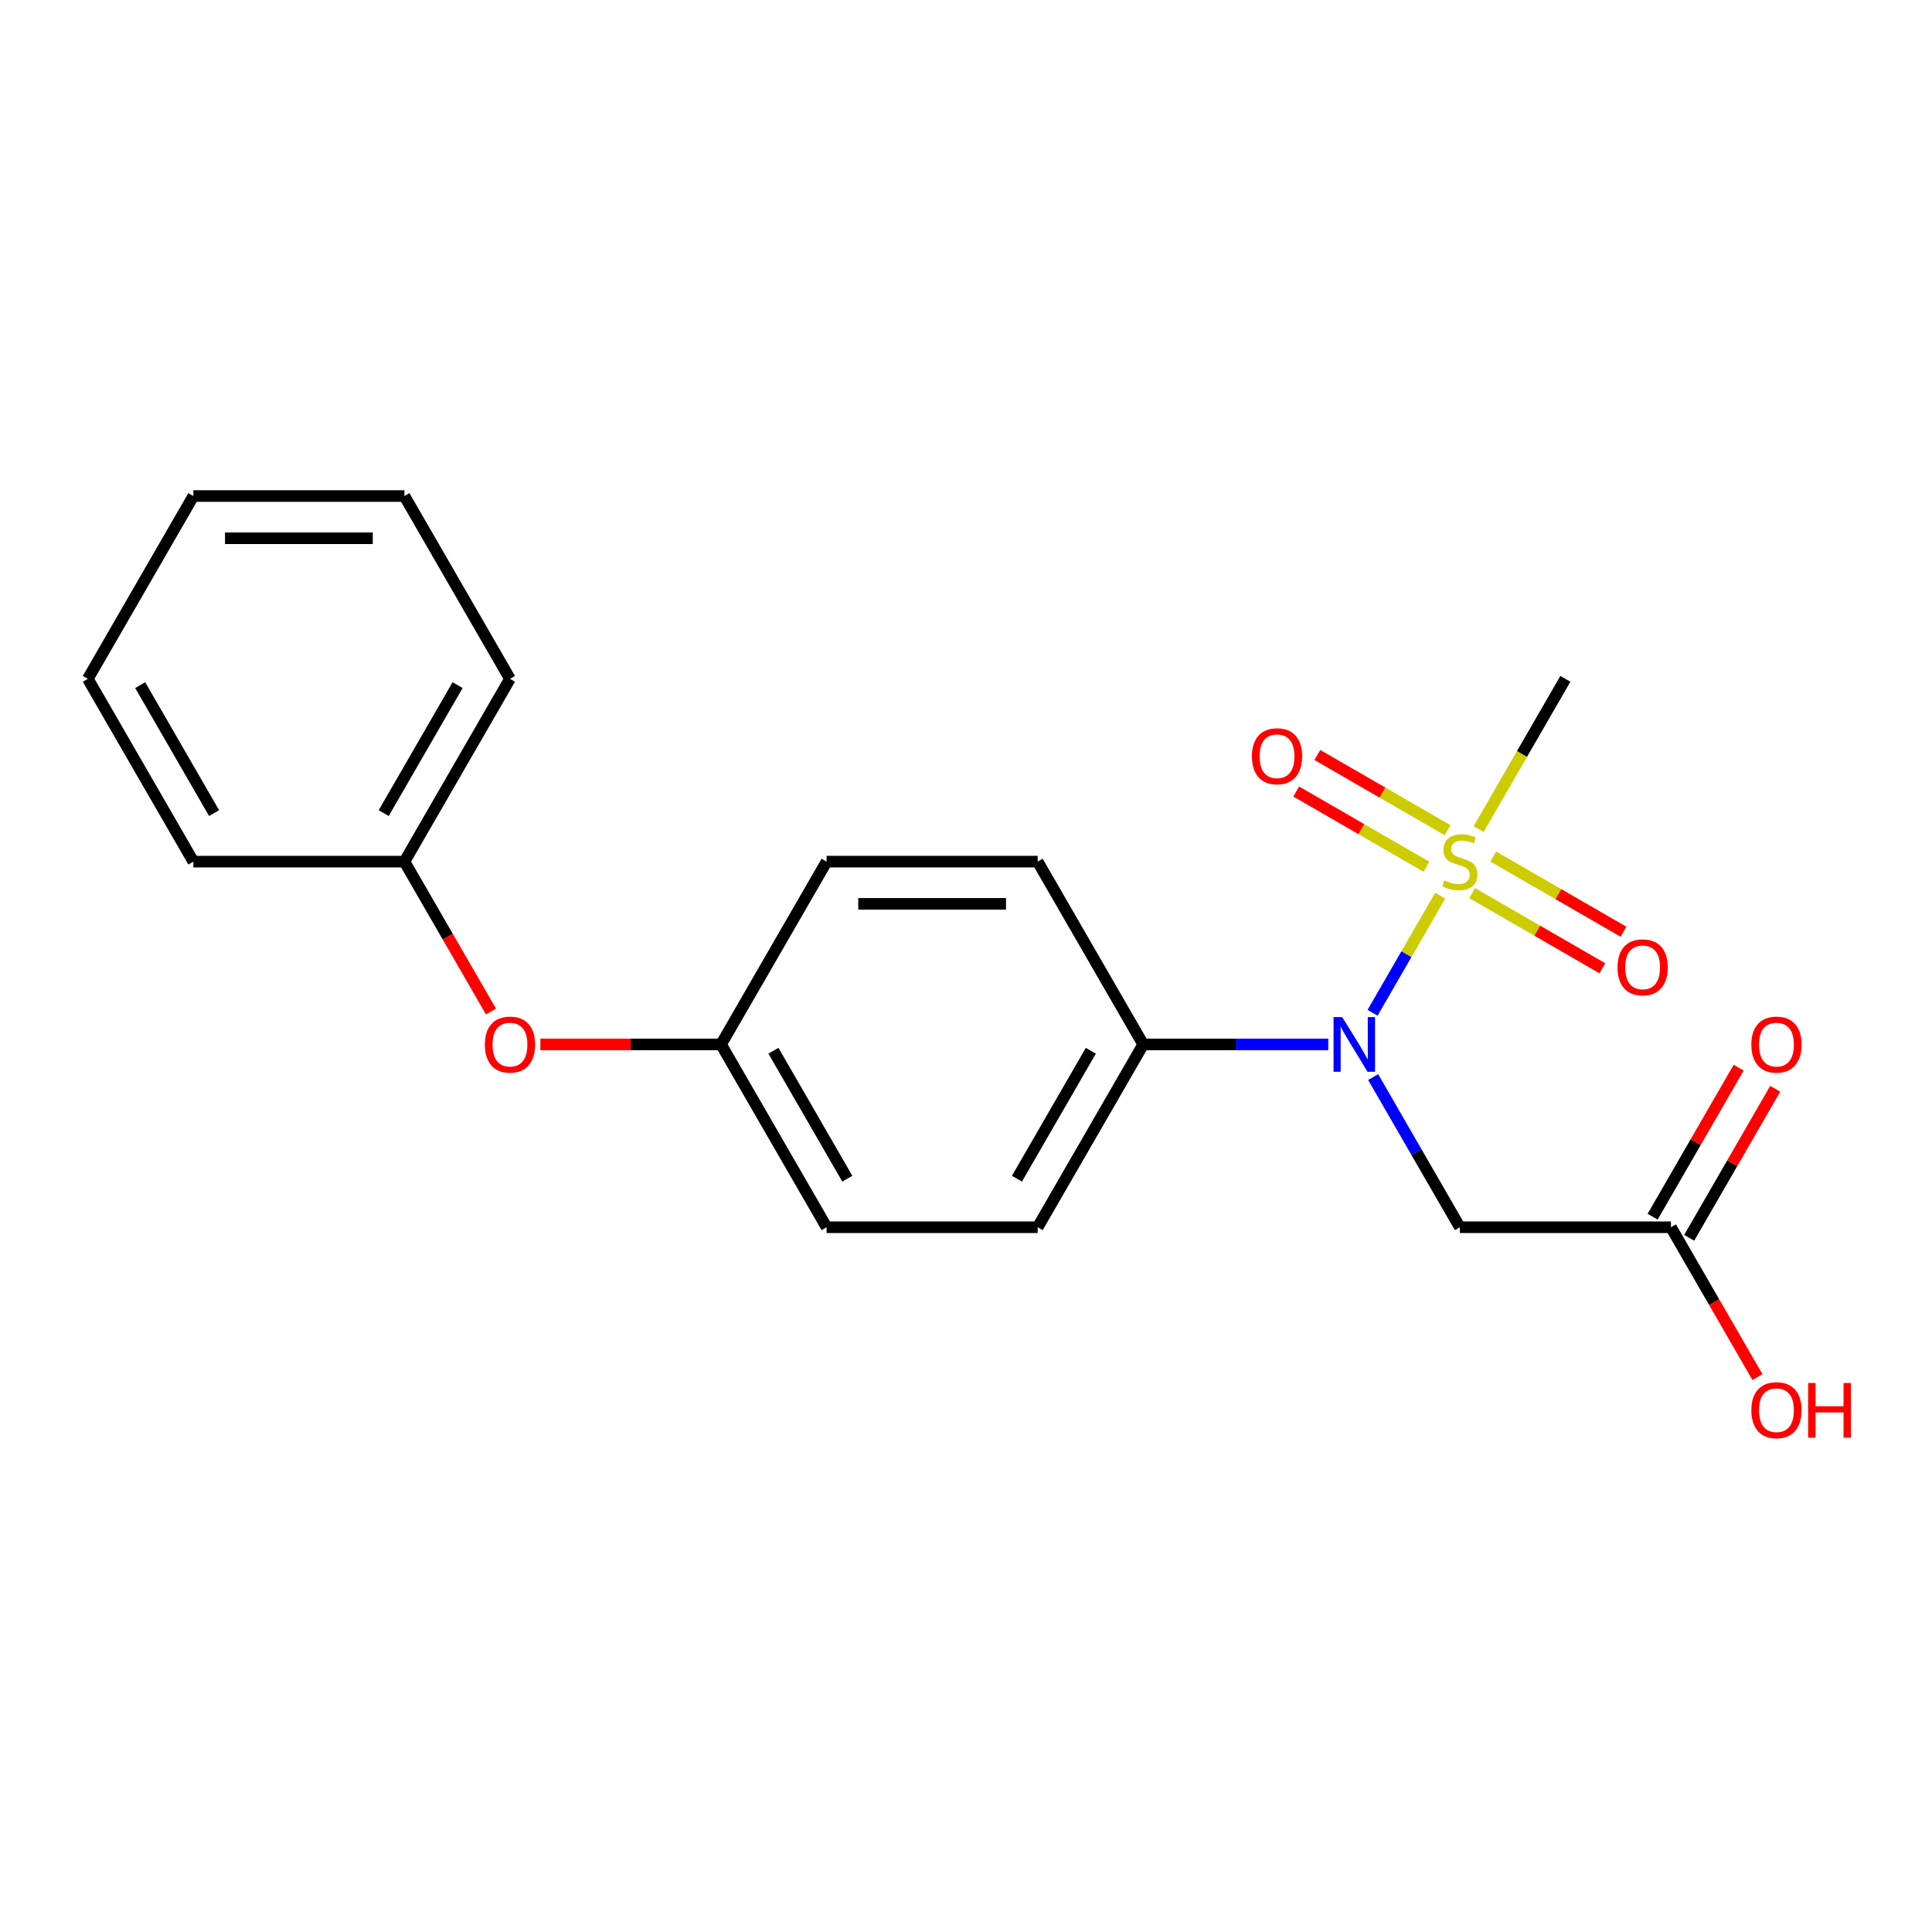 <?xml version='1.0' encoding='iso-8859-1'?>
<svg version='1.1' baseProfile='full'
              xmlns='http://www.w3.org/2000/svg'
                      xmlns:rdkit='http://www.rdkit.org/xml'
                      xmlns:xlink='http://www.w3.org/1999/xlink'
                  xml:space='preserve'
width='1000px' height='1000px' viewBox='0 0 1000 1000'>
<!-- END OF HEADER -->
<rect style='opacity:1.0;fill:#FFFFFF;stroke:none' width='1000' height='1000' x='0' y='0'> </rect>
<path class='bond-0' d='M 745.443,463.594 L 727.942,493.905' style='fill:none;fill-rule:evenodd;stroke:#CCCC00;stroke-width:6px;stroke-linecap:butt;stroke-linejoin:miter;stroke-opacity:1' />
<path class='bond-0' d='M 727.942,493.905 L 710.442,524.217' style='fill:none;fill-rule:evenodd;stroke:#0000FF;stroke-width:6px;stroke-linecap:butt;stroke-linejoin:miter;stroke-opacity:1' />
<path class='bond-3' d='M 749.262,429.702 L 715.554,410.24' style='fill:none;fill-rule:evenodd;stroke:#CCCC00;stroke-width:6px;stroke-linecap:butt;stroke-linejoin:miter;stroke-opacity:1' />
<path class='bond-3' d='M 715.554,410.24 L 681.846,390.779' style='fill:none;fill-rule:evenodd;stroke:#FF0000;stroke-width:6px;stroke-linecap:butt;stroke-linejoin:miter;stroke-opacity:1' />
<path class='bond-3' d='M 738.337,448.625 L 704.629,429.164' style='fill:none;fill-rule:evenodd;stroke:#CCCC00;stroke-width:6px;stroke-linecap:butt;stroke-linejoin:miter;stroke-opacity:1' />
<path class='bond-3' d='M 704.629,429.164 L 670.921,409.703' style='fill:none;fill-rule:evenodd;stroke:#FF0000;stroke-width:6px;stroke-linecap:butt;stroke-linejoin:miter;stroke-opacity:1' />
<path class='bond-4' d='M 761.959,462.264 L 795.667,481.725' style='fill:none;fill-rule:evenodd;stroke:#CCCC00;stroke-width:6px;stroke-linecap:butt;stroke-linejoin:miter;stroke-opacity:1' />
<path class='bond-4' d='M 795.667,481.725 L 829.375,501.186' style='fill:none;fill-rule:evenodd;stroke:#FF0000;stroke-width:6px;stroke-linecap:butt;stroke-linejoin:miter;stroke-opacity:1' />
<path class='bond-4' d='M 772.885,443.34 L 806.593,462.801' style='fill:none;fill-rule:evenodd;stroke:#CCCC00;stroke-width:6px;stroke-linecap:butt;stroke-linejoin:miter;stroke-opacity:1' />
<path class='bond-4' d='M 806.593,462.801 L 840.3,482.263' style='fill:none;fill-rule:evenodd;stroke:#FF0000;stroke-width:6px;stroke-linecap:butt;stroke-linejoin:miter;stroke-opacity:1' />
<path class='bond-10' d='M 765.34,429.131 L 787.789,390.248' style='fill:none;fill-rule:evenodd;stroke:#CCCC00;stroke-width:6px;stroke-linecap:butt;stroke-linejoin:miter;stroke-opacity:1' />
<path class='bond-10' d='M 787.789,390.248 L 810.238,351.365' style='fill:none;fill-rule:evenodd;stroke:#000000;stroke-width:6px;stroke-linecap:butt;stroke-linejoin:miter;stroke-opacity:1' />
<path class='bond-1' d='M 710.736,557.491 L 733.173,596.354' style='fill:none;fill-rule:evenodd;stroke:#0000FF;stroke-width:6px;stroke-linecap:butt;stroke-linejoin:miter;stroke-opacity:1' />
<path class='bond-1' d='M 733.173,596.354 L 755.611,635.217' style='fill:none;fill-rule:evenodd;stroke:#000000;stroke-width:6px;stroke-linecap:butt;stroke-linejoin:miter;stroke-opacity:1' />
<path class='bond-5' d='M 687.512,540.6 L 639.62,540.6' style='fill:none;fill-rule:evenodd;stroke:#0000FF;stroke-width:6px;stroke-linecap:butt;stroke-linejoin:miter;stroke-opacity:1' />
<path class='bond-5' d='M 639.62,540.6 L 591.728,540.6' style='fill:none;fill-rule:evenodd;stroke:#000000;stroke-width:6px;stroke-linecap:butt;stroke-linejoin:miter;stroke-opacity:1' />
<path class='bond-2' d='M 755.611,635.217 L 864.865,635.217' style='fill:none;fill-rule:evenodd;stroke:#000000;stroke-width:6px;stroke-linecap:butt;stroke-linejoin:miter;stroke-opacity:1' />
<path class='bond-6' d='M 874.327,640.68 L 896.592,602.117' style='fill:none;fill-rule:evenodd;stroke:#000000;stroke-width:6px;stroke-linecap:butt;stroke-linejoin:miter;stroke-opacity:1' />
<path class='bond-6' d='M 896.592,602.117 L 918.856,563.554' style='fill:none;fill-rule:evenodd;stroke:#FF0000;stroke-width:6px;stroke-linecap:butt;stroke-linejoin:miter;stroke-opacity:1' />
<path class='bond-6' d='M 855.404,629.755 L 877.668,591.192' style='fill:none;fill-rule:evenodd;stroke:#000000;stroke-width:6px;stroke-linecap:butt;stroke-linejoin:miter;stroke-opacity:1' />
<path class='bond-6' d='M 877.668,591.192 L 899.932,552.629' style='fill:none;fill-rule:evenodd;stroke:#FF0000;stroke-width:6px;stroke-linecap:butt;stroke-linejoin:miter;stroke-opacity:1' />
<path class='bond-12' d='M 864.865,635.217 L 887.257,674' style='fill:none;fill-rule:evenodd;stroke:#000000;stroke-width:6px;stroke-linecap:butt;stroke-linejoin:miter;stroke-opacity:1' />
<path class='bond-12' d='M 887.257,674 L 909.648,712.783' style='fill:none;fill-rule:evenodd;stroke:#FF0000;stroke-width:6px;stroke-linecap:butt;stroke-linejoin:miter;stroke-opacity:1' />
<path class='bond-8' d='M 591.728,540.6 L 537.101,635.217' style='fill:none;fill-rule:evenodd;stroke:#000000;stroke-width:6px;stroke-linecap:butt;stroke-linejoin:miter;stroke-opacity:1' />
<path class='bond-8' d='M 564.611,543.867 L 526.372,610.099' style='fill:none;fill-rule:evenodd;stroke:#000000;stroke-width:6px;stroke-linecap:butt;stroke-linejoin:miter;stroke-opacity:1' />
<path class='bond-9' d='M 591.728,540.6 L 537.101,445.983' style='fill:none;fill-rule:evenodd;stroke:#000000;stroke-width:6px;stroke-linecap:butt;stroke-linejoin:miter;stroke-opacity:1' />
<path class='bond-7' d='M 279.695,540.6 L 326.457,540.6' style='fill:none;fill-rule:evenodd;stroke:#FF0000;stroke-width:6px;stroke-linecap:butt;stroke-linejoin:miter;stroke-opacity:1' />
<path class='bond-7' d='M 326.457,540.6 L 373.219,540.6' style='fill:none;fill-rule:evenodd;stroke:#000000;stroke-width:6px;stroke-linecap:butt;stroke-linejoin:miter;stroke-opacity:1' />
<path class='bond-15' d='M 254.12,523.549 L 231.728,484.766' style='fill:none;fill-rule:evenodd;stroke:#FF0000;stroke-width:6px;stroke-linecap:butt;stroke-linejoin:miter;stroke-opacity:1' />
<path class='bond-15' d='M 231.728,484.766 L 209.337,445.983' style='fill:none;fill-rule:evenodd;stroke:#000000;stroke-width:6px;stroke-linecap:butt;stroke-linejoin:miter;stroke-opacity:1' />
<path class='bond-14' d='M 537.101,635.217 L 427.846,635.217' style='fill:none;fill-rule:evenodd;stroke:#000000;stroke-width:6px;stroke-linecap:butt;stroke-linejoin:miter;stroke-opacity:1' />
<path class='bond-13' d='M 537.101,445.983 L 427.846,445.983' style='fill:none;fill-rule:evenodd;stroke:#000000;stroke-width:6px;stroke-linecap:butt;stroke-linejoin:miter;stroke-opacity:1' />
<path class='bond-13' d='M 520.713,467.834 L 444.235,467.834' style='fill:none;fill-rule:evenodd;stroke:#000000;stroke-width:6px;stroke-linecap:butt;stroke-linejoin:miter;stroke-opacity:1' />
<path class='bond-11' d='M 373.219,540.6 L 427.846,445.983' style='fill:none;fill-rule:evenodd;stroke:#000000;stroke-width:6px;stroke-linecap:butt;stroke-linejoin:miter;stroke-opacity:1' />
<path class='bond-21' d='M 373.219,540.6 L 427.846,635.217' style='fill:none;fill-rule:evenodd;stroke:#000000;stroke-width:6px;stroke-linecap:butt;stroke-linejoin:miter;stroke-opacity:1' />
<path class='bond-21' d='M 400.336,543.867 L 438.576,610.099' style='fill:none;fill-rule:evenodd;stroke:#000000;stroke-width:6px;stroke-linecap:butt;stroke-linejoin:miter;stroke-opacity:1' />
<path class='bond-16' d='M 209.337,445.983 L 263.964,351.365' style='fill:none;fill-rule:evenodd;stroke:#000000;stroke-width:6px;stroke-linecap:butt;stroke-linejoin:miter;stroke-opacity:1' />
<path class='bond-16' d='M 198.607,420.864 L 236.847,354.632' style='fill:none;fill-rule:evenodd;stroke:#000000;stroke-width:6px;stroke-linecap:butt;stroke-linejoin:miter;stroke-opacity:1' />
<path class='bond-17' d='M 209.337,445.983 L 100.082,445.983' style='fill:none;fill-rule:evenodd;stroke:#000000;stroke-width:6px;stroke-linecap:butt;stroke-linejoin:miter;stroke-opacity:1' />
<path class='bond-19' d='M 263.964,351.365 L 209.337,256.748' style='fill:none;fill-rule:evenodd;stroke:#000000;stroke-width:6px;stroke-linecap:butt;stroke-linejoin:miter;stroke-opacity:1' />
<path class='bond-18' d='M 100.082,445.983 L 45.455,351.365' style='fill:none;fill-rule:evenodd;stroke:#000000;stroke-width:6px;stroke-linecap:butt;stroke-linejoin:miter;stroke-opacity:1' />
<path class='bond-18' d='M 110.811,420.864 L 72.572,354.632' style='fill:none;fill-rule:evenodd;stroke:#000000;stroke-width:6px;stroke-linecap:butt;stroke-linejoin:miter;stroke-opacity:1' />
<path class='bond-20' d='M 45.455,351.365 L 100.082,256.748' style='fill:none;fill-rule:evenodd;stroke:#000000;stroke-width:6px;stroke-linecap:butt;stroke-linejoin:miter;stroke-opacity:1' />
<path class='bond-22' d='M 209.337,256.748 L 100.082,256.748' style='fill:none;fill-rule:evenodd;stroke:#000000;stroke-width:6px;stroke-linecap:butt;stroke-linejoin:miter;stroke-opacity:1' />
<path class='bond-22' d='M 192.949,278.599 L 116.47,278.599' style='fill:none;fill-rule:evenodd;stroke:#000000;stroke-width:6px;stroke-linecap:butt;stroke-linejoin:miter;stroke-opacity:1' />
<path  class='atom-0' d='M 747.611 455.703
Q 747.931 455.823, 749.251 456.383
Q 750.571 456.943, 752.011 457.303
Q 753.491 457.623, 754.931 457.623
Q 757.611 457.623, 759.171 456.343
Q 760.731 455.023, 760.731 452.743
Q 760.731 451.183, 759.931 450.223
Q 759.171 449.263, 757.971 448.743
Q 756.771 448.223, 754.771 447.623
Q 752.251 446.863, 750.731 446.143
Q 749.251 445.423, 748.171 443.903
Q 747.131 442.383, 747.131 439.823
Q 747.131 436.263, 749.531 434.063
Q 751.971 431.863, 756.771 431.863
Q 760.051 431.863, 763.771 433.423
L 762.851 436.503
Q 759.451 435.103, 756.891 435.103
Q 754.131 435.103, 752.611 436.263
Q 751.091 437.383, 751.131 439.343
Q 751.131 440.863, 751.891 441.783
Q 752.691 442.703, 753.811 443.223
Q 754.971 443.743, 756.891 444.343
Q 759.451 445.143, 760.971 445.943
Q 762.491 446.743, 763.571 448.383
Q 764.691 449.983, 764.691 452.743
Q 764.691 456.663, 762.051 458.783
Q 759.451 460.863, 755.091 460.863
Q 752.571 460.863, 750.651 460.303
Q 748.771 459.783, 746.531 458.863
L 747.611 455.703
' fill='#CCCC00'/>
<path  class='atom-1' d='M 694.723 526.44
L 704.003 541.44
Q 704.923 542.92, 706.403 545.6
Q 707.883 548.28, 707.963 548.44
L 707.963 526.44
L 711.723 526.44
L 711.723 554.76
L 707.843 554.76
L 697.883 538.36
Q 696.723 536.44, 695.483 534.24
Q 694.283 532.04, 693.923 531.36
L 693.923 554.76
L 690.243 554.76
L 690.243 526.44
L 694.723 526.44
' fill='#0000FF'/>
<path  class='atom-4' d='M 647.993 391.435
Q 647.993 384.635, 651.353 380.835
Q 654.713 377.035, 660.993 377.035
Q 667.273 377.035, 670.633 380.835
Q 673.993 384.635, 673.993 391.435
Q 673.993 398.315, 670.593 402.235
Q 667.193 406.115, 660.993 406.115
Q 654.753 406.115, 651.353 402.235
Q 647.993 398.355, 647.993 391.435
M 660.993 402.915
Q 665.313 402.915, 667.633 400.035
Q 669.993 397.115, 669.993 391.435
Q 669.993 385.875, 667.633 383.075
Q 665.313 380.235, 660.993 380.235
Q 656.673 380.235, 654.313 383.035
Q 651.993 385.835, 651.993 391.435
Q 651.993 397.155, 654.313 400.035
Q 656.673 402.915, 660.993 402.915
' fill='#FF0000'/>
<path  class='atom-5' d='M 837.228 500.69
Q 837.228 493.89, 840.588 490.09
Q 843.948 486.29, 850.228 486.29
Q 856.508 486.29, 859.868 490.09
Q 863.228 493.89, 863.228 500.69
Q 863.228 507.57, 859.828 511.49
Q 856.428 515.37, 850.228 515.37
Q 843.988 515.37, 840.588 511.49
Q 837.228 507.61, 837.228 500.69
M 850.228 512.17
Q 854.548 512.17, 856.868 509.29
Q 859.228 506.37, 859.228 500.69
Q 859.228 495.13, 856.868 492.33
Q 854.548 489.49, 850.228 489.49
Q 845.908 489.49, 843.548 492.29
Q 841.228 495.09, 841.228 500.69
Q 841.228 506.41, 843.548 509.29
Q 845.908 512.17, 850.228 512.17
' fill='#FF0000'/>
<path  class='atom-7' d='M 906.493 540.68
Q 906.493 533.88, 909.853 530.08
Q 913.213 526.28, 919.493 526.28
Q 925.773 526.28, 929.133 530.08
Q 932.493 533.88, 932.493 540.68
Q 932.493 547.56, 929.093 551.48
Q 925.693 555.36, 919.493 555.36
Q 913.253 555.36, 909.853 551.48
Q 906.493 547.6, 906.493 540.68
M 919.493 552.16
Q 923.813 552.16, 926.133 549.28
Q 928.493 546.36, 928.493 540.68
Q 928.493 535.12, 926.133 532.32
Q 923.813 529.48, 919.493 529.48
Q 915.173 529.48, 912.813 532.28
Q 910.493 535.08, 910.493 540.68
Q 910.493 546.4, 912.813 549.28
Q 915.173 552.16, 919.493 552.16
' fill='#FF0000'/>
<path  class='atom-8' d='M 250.964 540.68
Q 250.964 533.88, 254.324 530.08
Q 257.684 526.28, 263.964 526.28
Q 270.244 526.28, 273.604 530.08
Q 276.964 533.88, 276.964 540.68
Q 276.964 547.56, 273.564 551.48
Q 270.164 555.36, 263.964 555.36
Q 257.724 555.36, 254.324 551.48
Q 250.964 547.6, 250.964 540.68
M 263.964 552.16
Q 268.284 552.16, 270.604 549.28
Q 272.964 546.36, 272.964 540.68
Q 272.964 535.12, 270.604 532.32
Q 268.284 529.48, 263.964 529.48
Q 259.644 529.48, 257.284 532.28
Q 254.964 535.08, 254.964 540.68
Q 254.964 546.4, 257.284 549.28
Q 259.644 552.16, 263.964 552.16
' fill='#FF0000'/>
<path  class='atom-13' d='M 906.493 729.915
Q 906.493 723.115, 909.853 719.315
Q 913.213 715.515, 919.493 715.515
Q 925.773 715.515, 929.133 719.315
Q 932.493 723.115, 932.493 729.915
Q 932.493 736.795, 929.093 740.715
Q 925.693 744.595, 919.493 744.595
Q 913.253 744.595, 909.853 740.715
Q 906.493 736.835, 906.493 729.915
M 919.493 741.395
Q 923.813 741.395, 926.133 738.515
Q 928.493 735.595, 928.493 729.915
Q 928.493 724.355, 926.133 721.555
Q 923.813 718.715, 919.493 718.715
Q 915.173 718.715, 912.813 721.515
Q 910.493 724.315, 910.493 729.915
Q 910.493 735.635, 912.813 738.515
Q 915.173 741.395, 919.493 741.395
' fill='#FF0000'/>
<path  class='atom-13' d='M 935.893 715.835
L 939.733 715.835
L 939.733 727.875
L 954.213 727.875
L 954.213 715.835
L 958.053 715.835
L 958.053 744.155
L 954.213 744.155
L 954.213 731.075
L 939.733 731.075
L 939.733 744.155
L 935.893 744.155
L 935.893 715.835
' fill='#FF0000'/>
</svg>
